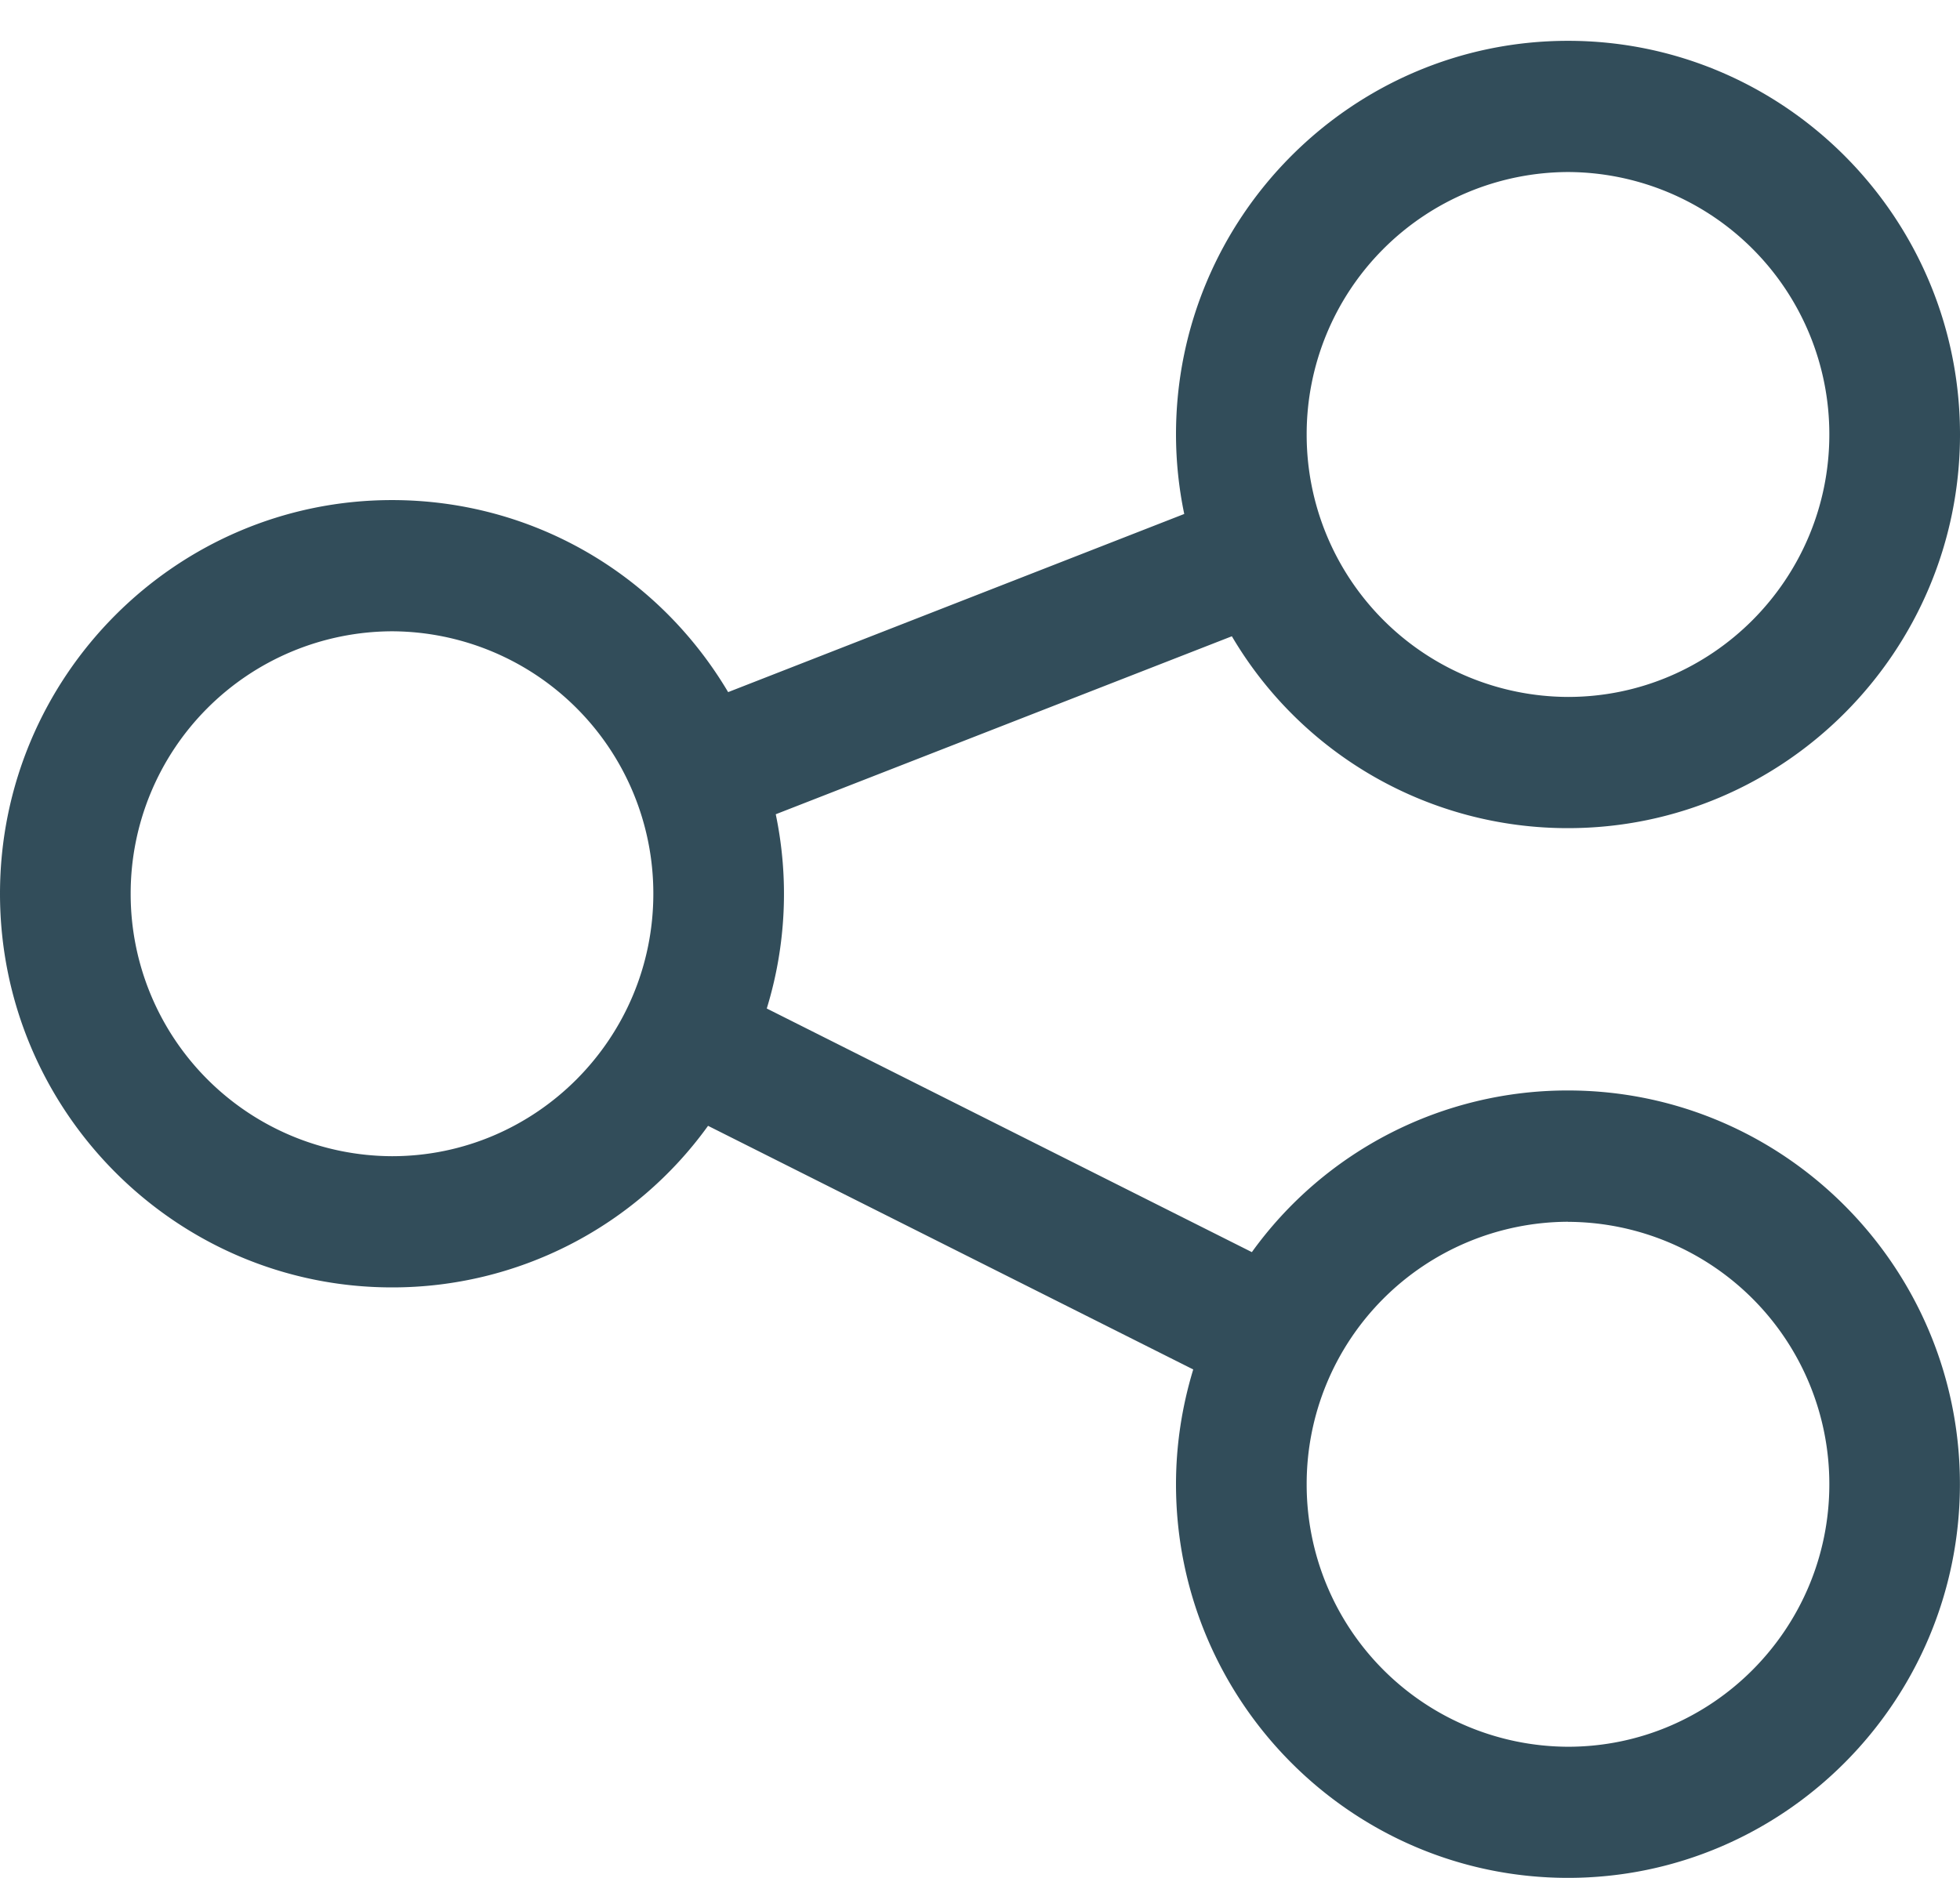 <svg width="24" height="23" fill="none" xmlns="http://www.w3.org/2000/svg"><path d="M19.2 23c-2.646 0-4.8-2.163-4.8-4.821 0-.476.072-.948.211-1.406L8.67 13.789A4.76 4.76 0 0 1 4.8 15.768c-2.646 0-4.8-2.163-4.8-4.822 0-2.658 2.154-4.821 4.8-4.821 1.705 0 3.25.893 4.116 2.352l5.585-2.182a4.794 4.794 0 0 1-.101-.974C14.4 2.663 16.554.5 19.2.5S24 2.663 24 5.321c0 2.659-2.154 4.822-4.8 4.822a4.77 4.77 0 0 1-4.116-2.35l-5.585 2.18a4.778 4.778 0 0 1-.11 2.379l5.94 2.984a4.76 4.76 0 0 1 3.87-1.98c2.646 0 4.8 2.163 4.8 4.821 0 2.659-2.153 4.823-4.799 4.823Zm0-8.036A3.211 3.211 0 0 0 16 18.18a3.211 3.211 0 0 0 3.2 3.214c1.764 0 3.2-1.442 3.2-3.214a3.211 3.211 0 0 0-3.2-3.215ZM4.8 7.732a3.211 3.211 0 0 0-3.2 3.214 3.211 3.211 0 0 0 3.2 3.215c1.764 0 3.2-1.442 3.2-3.215a3.211 3.211 0 0 0-3.2-3.214Zm14.4-5.625A3.211 3.211 0 0 0 16 5.321a3.211 3.211 0 0 0 3.2 3.215c1.764 0 3.2-1.442 3.2-3.215a3.211 3.211 0 0 0-3.2-3.214Z" fill="#324D5A"/></svg>